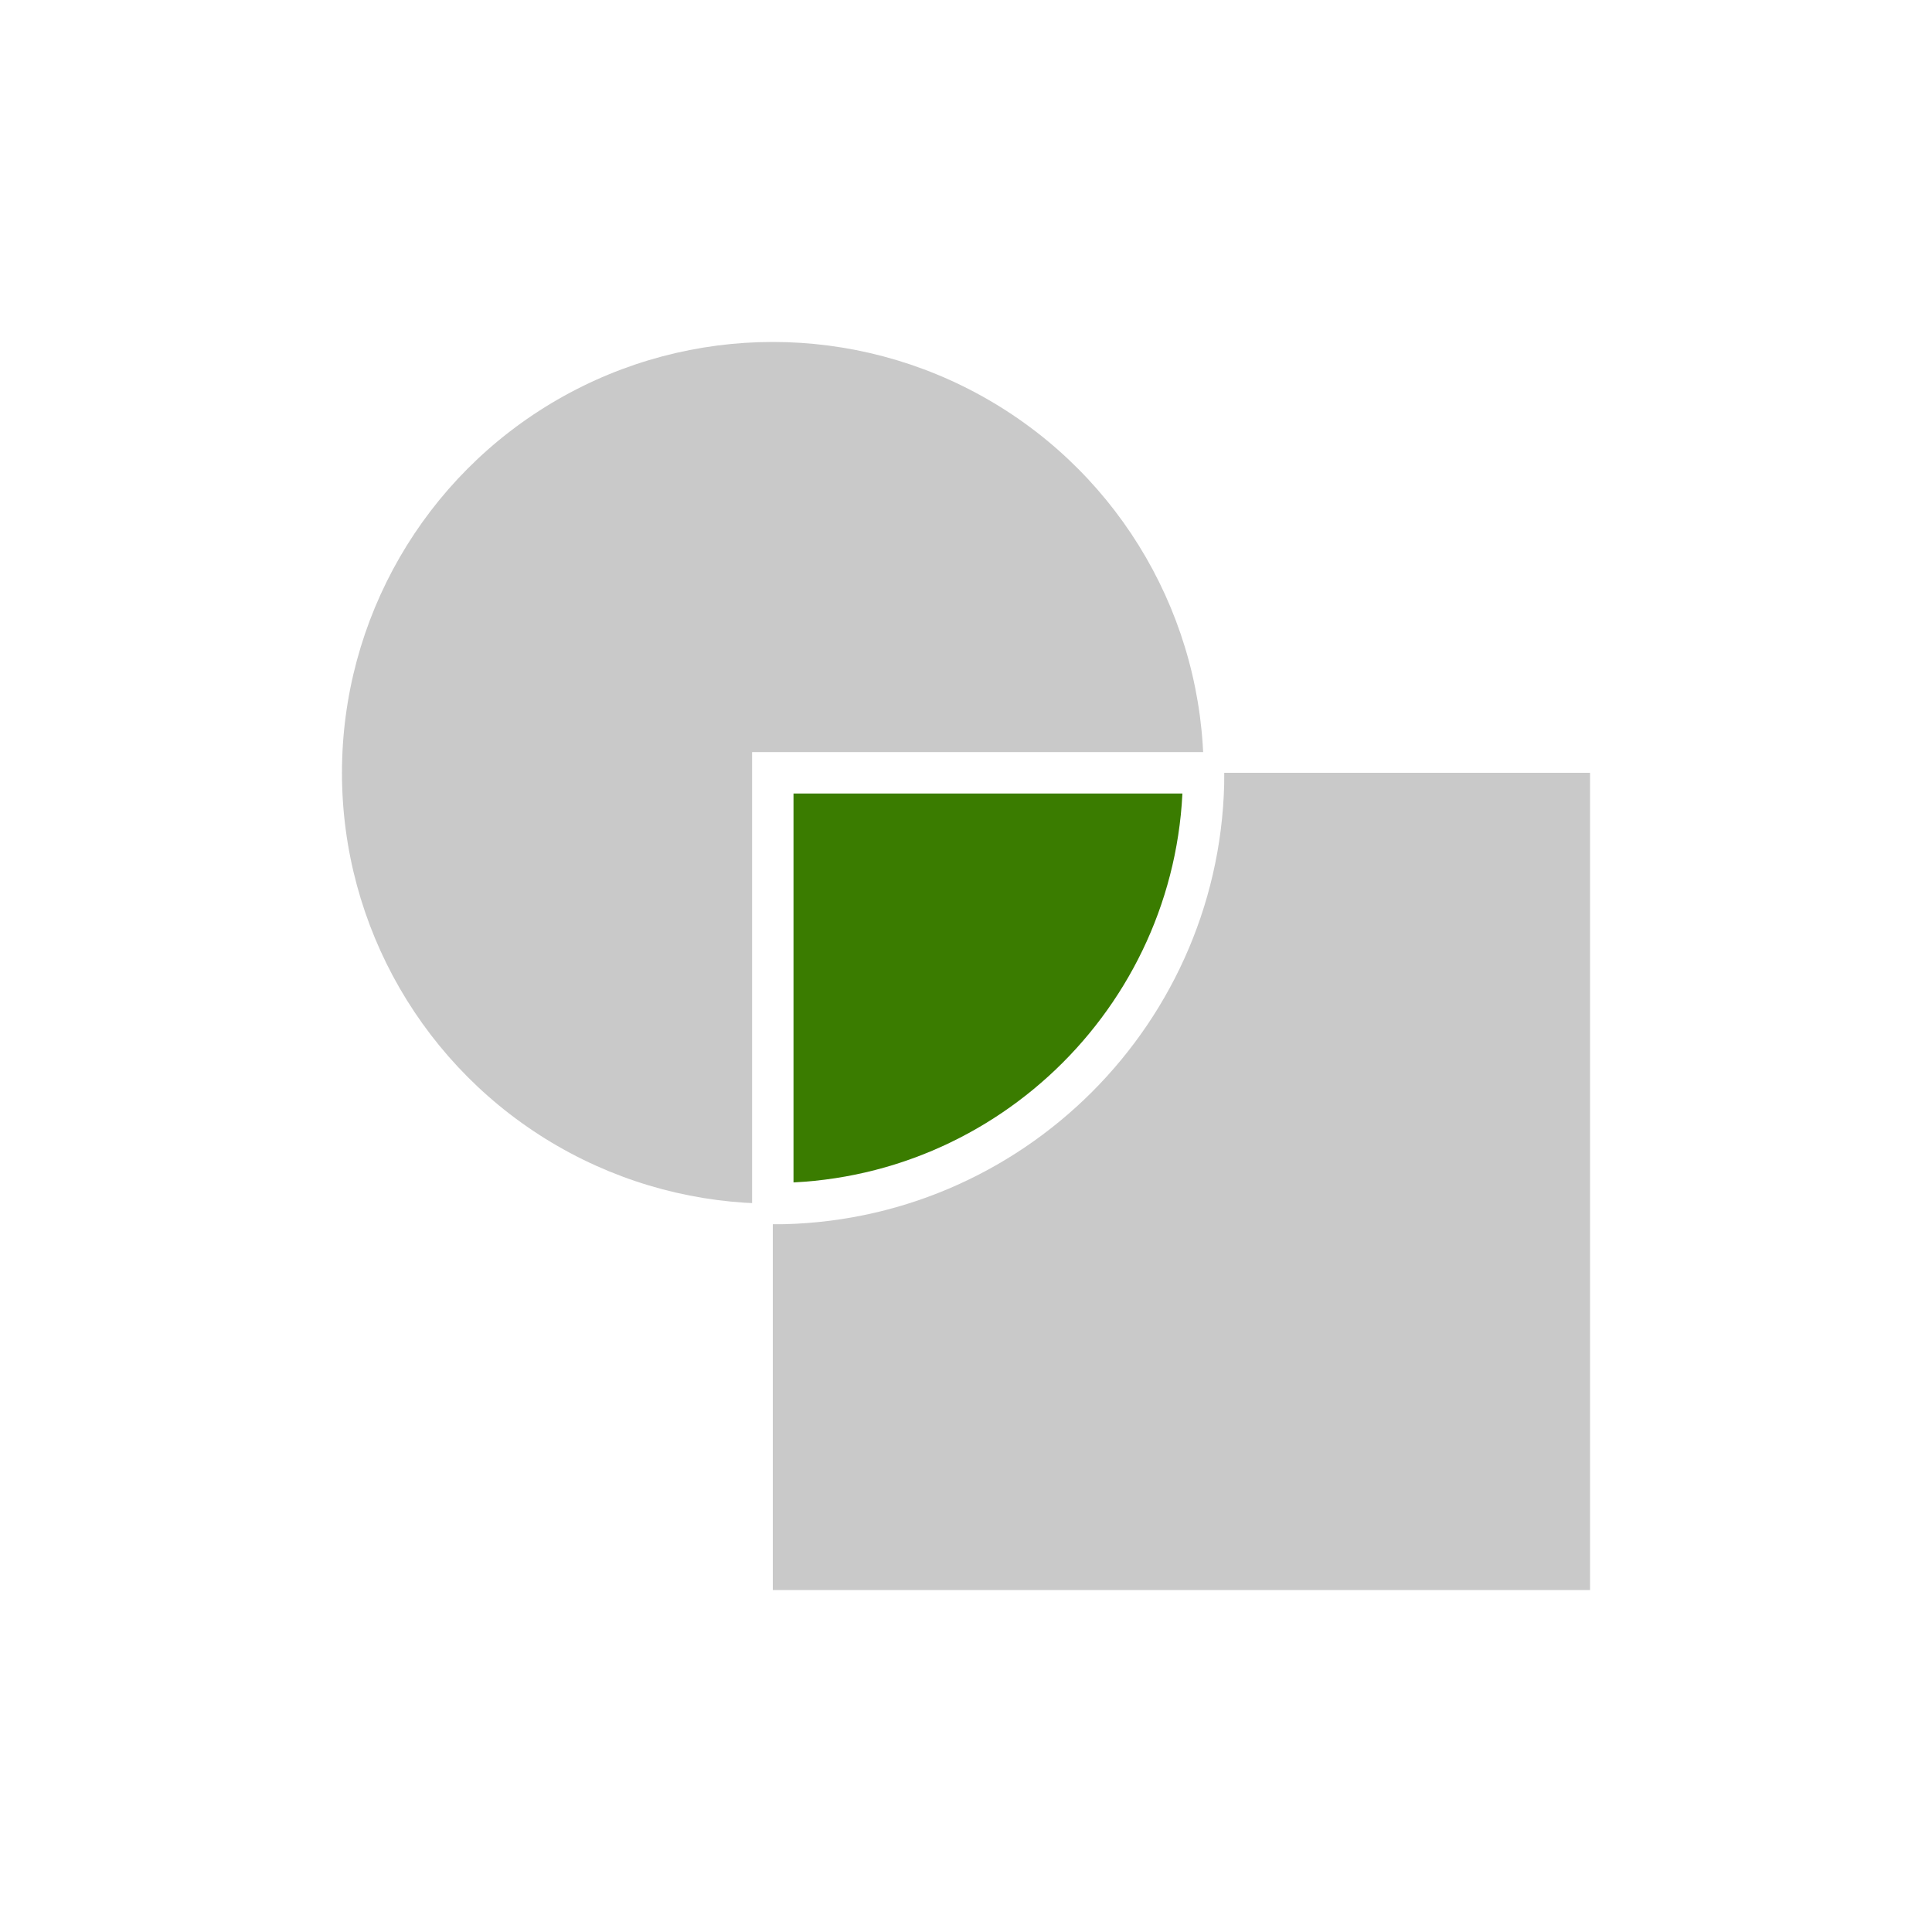 <?xml version="1.0" encoding="utf-8"?>
<!-- Generator: Adobe Illustrator 24.0.1, SVG Export Plug-In . SVG Version: 6.00 Build 0)  -->
<svg version="1.1" xmlns="http://www.w3.org/2000/svg" xmlns:xlink="http://www.w3.org/1999/xlink" x="0px" y="0px"
	 viewBox="0 0 100 100" style="enable-background:new 0 0 100 100;" xml:space="preserve">
<style type="text/css">
	.st0{fill:#FFFFFF;}
	.st1{display:none;fill:url(#SVGID_1_);}
	.st2{fill:#C9C9C9;stroke:#C9C9C9;stroke-miterlimit:10;}
	.st3{fill:#0048BC;stroke:#FFFFFF;stroke-width:2;stroke-miterlimit:10;}
	.st4{fill:#0041A0;}
	.st5{fill:#0048BC;}
	.st6{fill:#C9C9C9;stroke:#C9C9C9;stroke-width:0.66;stroke-miterlimit:10;}
	.st7{fill:#C9C9C9;stroke:#C9C9C9;stroke-width:0.563;stroke-miterlimit:10;}
	.st8{fill:#C9C9C9;}
	.st9{fill:none;stroke:#0048BC;stroke-width:4.426;stroke-linecap:round;stroke-linejoin:round;stroke-miterlimit:10;}
	.st10{fill:none;stroke:#C9C9C9;stroke-width:6;stroke-linecap:round;stroke-linejoin:round;stroke-miterlimit:10;}
	.st11{fill:none;stroke:#FF8700;stroke-width:5;stroke-linecap:round;stroke-linejoin:round;stroke-miterlimit:10;}
	.st12{fill:#FF8700;stroke:#FFFFFF;stroke-width:2;stroke-miterlimit:10;}
	.st13{fill:#E57200;}
	.st14{fill:#FF8700;}
	.st15{fill:#FF8400;}
	.st16{fill:none;stroke:#FF8700;stroke-width:4.426;stroke-linecap:round;stroke-linejoin:round;stroke-miterlimit:10;}
	.st17{fill:#D6D6D6;}
	.st18{fill:#6BDAFC;}
	.st19{fill:#1CC8E5;}
	.st20{fill:#31BC98;}
	.st21{fill:#2BA07F;}
	.st22{fill:#FFDB56;}
	.st23{fill:#FFAE47;}
	.st24{fill:#A38061;}
	.st25{fill:#966D4B;}
	.st26{opacity:0.5;}
	.st27{fill:#51A321;}
	.st28{fill:#B7B7B7;}
	.st29{fill:#8E8E8E;}
	.st30{fill:#A3A3A3;}
	.st31{fill:#7F7F7F;}
	.st32{fill:#4C961D;}
	.st33{fill:#F2F2F2;}
	.st34{fill:#79BC4D;}
	.st35{fill:#D9B864;}
	.st36{fill:#CC9C27;}
	.st37{fill:url(#SVGID_2_);}
	.st38{fill:url(#SVGID_3_);}
	.st39{fill:url(#SVGID_4_);}
	.st40{fill:#2A63D1;}
	.st41{fill:#5376AD;stroke:#FFFFFF;stroke-width:3;stroke-miterlimit:10;}
	.st42{fill:none;stroke:#C9C9C9;stroke-width:1.5;stroke-linecap:round;stroke-linejoin:round;stroke-miterlimit:10;}
	.st43{fill:none;stroke:#C9C9C9;stroke-width:3.368;stroke-miterlimit:10;}
	.st44{fill:#78554E;}
	.st45{fill:#FFE7CF;}
	.st46{opacity:0.1;}
	.st47{fill:#FFA540;}
	.st48{fill:#FFB564;}
	.st49{opacity:0.3;fill:#FFFFFF;}
	.st50{fill:#FFBB61;}
	.st51{fill:url(#SVGID_5_);}
	.st52{fill:url(#SVGID_6_);}
	.st53{fill:url(#SVGID_7_);}
	.st54{clip-path:url(#SVGID_9_);fill:#C9C9C9;}
	.st55{clip-path:url(#SVGID_9_);fill:none;stroke:#FFFFFF;stroke-width:7;stroke-miterlimit:10;}
	.st56{clip-path:url(#SVGID_9_);}
	.st57{fill:#FFC07A;stroke:#FFFFFF;stroke-width:3;stroke-miterlimit:10;}
	.st58{fill:none;stroke:#0048BC;stroke-width:5;stroke-linecap:round;stroke-linejoin:round;stroke-miterlimit:10;}
	.st59{clip-path:url(#SVGID_11_);fill:#C9C9C9;}
	.st60{clip-path:url(#SVGID_11_);fill:none;stroke:#FFFFFF;stroke-width:5;stroke-miterlimit:10;}
	.st61{clip-path:url(#SVGID_11_);}
	.st62{fill:#609CF4;}
	.st63{fill:#3B7EEA;}
	.st64{clip-path:url(#SVGID_13_);fill:#FFA200;}
	.st65{clip-path:url(#SVGID_13_);fill:#FFAC27;}
	.st66{clip-path:url(#SVGID_13_);}
	.st67{fill:none;stroke:#FFC26E;stroke-width:3;stroke-miterlimit:10;}
	.st68{fill:none;stroke:#FFC26E;stroke-width:3;stroke-miterlimit:10;stroke-dasharray:7.966,9.957;}
	.st69{fill:none;stroke:#FFC26E;stroke-width:3;stroke-miterlimit:10;stroke-dasharray:7.947,9.934;}
	.st70{fill:none;stroke:#FFC26E;stroke-width:3;stroke-miterlimit:10;stroke-dasharray:8,10;}
	.st71{fill:none;stroke:#FFC26E;stroke-width:3;stroke-miterlimit:10;stroke-dasharray:7.522,9.402;}
	.st72{fill:none;stroke:#FFC26E;stroke-width:3;stroke-miterlimit:10;stroke-dasharray:8.154,10.192;}
	.st73{opacity:0.6;clip-path:url(#SVGID_13_);fill:#FFD26E;}
	.st74{clip-path:url(#SVGID_13_);fill:#FFD26E;}
	.st75{clip-path:url(#SVGID_25_);}
	.st76{clip-path:url(#SVGID_27_);}
	.st77{opacity:0.7;}
	.st78{fill:#0080C8;stroke:#FFFFFF;stroke-width:0.566;}
	.st79{fill:#C72D95;stroke:#FFFFFF;stroke-width:0.566;}
	.st80{fill:#E96601;stroke:#FFFFFF;stroke-width:0.566;}
	.st81{clip-path:url(#SVGID_33_);}
	.st82{display:none;clip-path:url(#SVGID_13_);fill:url(#SVGID_38_);}
	.st83{display:none;clip-path:url(#SVGID_13_);}
	.st84{display:inline;fill:#0068FF;}
	.st85{fill:#CCCCCC;}
	.st86{fill:#518EF8;}
	.st87{fill:#28B446;}
	.st88{fill:#FFD837;}
	.st89{fill:#F14336;}
	.st90{fill:#7E2D25;}
	.st91{fill:#FFFFFF;stroke:#FFFFFF;stroke-width:0.718;stroke-miterlimit:10;}
	.st92{fill:#FC6300;stroke:#FC6300;stroke-width:3.423;stroke-linejoin:round;stroke-miterlimit:10;}
	.st93{stroke:#000000;stroke-width:3.423;stroke-linejoin:round;stroke-miterlimit:10;}
	.st94{fill:#FFFFFF;stroke:#FFFFFF;stroke-width:2.567;stroke-miterlimit:10;}
	.st95{fill:none;stroke:#C9C9C9;stroke-width:2.1;stroke-linecap:round;stroke-linejoin:round;stroke-miterlimit:10;}
	.st96{fill:none;stroke:#C9C9C9;stroke-width:4.716;stroke-miterlimit:10;}
	.st97{fill:none;}
	.st98{fill:#3A7C00;}
	.st99{fill:none;stroke:#3A7C00;stroke-width:2.8;stroke-linecap:square;stroke-linejoin:round;stroke-miterlimit:10;}
	.st100{fill:none;stroke:#C9C9C9;stroke-width:4.503;stroke-linecap:round;stroke-linejoin:round;stroke-miterlimit:10;}
	.st101{fill:none;stroke:#C9C9C9;stroke-width:5.6;stroke-miterlimit:10;}
	.st102{fill:none;stroke:#C9C9C9;stroke-width:4.558;stroke-miterlimit:10;}
	.st103{clip-path:url(#SVGID_40_);fill:#09B28A;}
	.st104{filter:url(#Adobe_OpacityMaskFilter);}
	.st105{clip-path:url(#SVGID_40_);fill:url(#SVGID_42_);}
	.st106{display:none;clip-path:url(#SVGID_40_);fill:#7AB20F;}
	.st107{fill:#7AB20F;stroke:#7AB20F;stroke-width:3.623;stroke-linejoin:round;stroke-miterlimit:10;}
	.st108{stroke:#000000;stroke-width:3.623;stroke-linejoin:round;stroke-miterlimit:10;}
	.st109{fill:#FFFFFF;stroke:#FFFFFF;stroke-width:3.623;stroke-miterlimit:10;}
	.st110{fill:#FFFFFF;stroke:#FFFFFF;stroke-width:1.812;stroke-miterlimit:10;}
	.st111{fill:#FFFFFF;stroke:#FFFFFF;stroke-width:0.679;stroke-miterlimit:10;}
	.st112{clip-path:url(#SVGID_44_);fill:#FFA200;}
	.st113{clip-path:url(#SVGID_44_);fill:#FFAC27;}
	.st114{clip-path:url(#SVGID_44_);}
	.st115{opacity:0.6;clip-path:url(#SVGID_44_);fill:#FFD26E;}
	.st116{clip-path:url(#SVGID_44_);fill:#FFD26E;}
	.st117{clip-path:url(#SVGID_56_);}
	.st118{clip-path:url(#SVGID_58_);}
	.st119{clip-path:url(#SVGID_64_);}
	.st120{display:none;clip-path:url(#SVGID_44_);fill:url(#SVGID_69_);}
	.st121{display:none;clip-path:url(#SVGID_44_);}
	.st122{fill:#FC6300;stroke:#FC6300;stroke-width:2.46;stroke-linejoin:round;stroke-miterlimit:10;}
	.st123{stroke:#000000;stroke-width:2.46;stroke-linejoin:round;stroke-miterlimit:10;}
	.st124{fill:#FFFFFF;stroke:#FFFFFF;stroke-width:1.845;stroke-miterlimit:10;}
	.st125{clip-path:url(#SVGID_71_);fill:#09B28A;}
	.st126{filter:url(#Adobe_OpacityMaskFilter_1_);}
	.st127{clip-path:url(#SVGID_71_);fill:url(#SVGID_73_);}
	.st128{display:none;clip-path:url(#SVGID_71_);fill:#7AB20F;}
	.st129{fill:#7AB20F;stroke:#7AB20F;stroke-width:3.446;stroke-linejoin:round;stroke-miterlimit:10;}
	.st130{stroke:#000000;stroke-width:3.446;stroke-linejoin:round;stroke-miterlimit:10;}
	.st131{fill:#FFFFFF;stroke:#FFFFFF;stroke-width:1.723;stroke-miterlimit:10;}
	.st132{fill:#FFC07A;stroke:#FFFFFF;stroke-width:2.143;stroke-miterlimit:10;}
	.st133{clip-path:url(#SVGID_75_);fill:#C9C9C9;}
	.st134{clip-path:url(#SVGID_75_);fill:none;stroke:#FFFFFF;stroke-width:5;stroke-miterlimit:10;}
	.st135{clip-path:url(#SVGID_75_);}
	.st136{fill:none;stroke:#C9C9C9;stroke-width:4.286;stroke-linecap:round;stroke-linejoin:round;stroke-miterlimit:10;}
	.st137{fill:none;stroke:#FF8700;stroke-width:3.571;stroke-linecap:round;stroke-linejoin:round;stroke-miterlimit:10;}
	.st138{fill:#C9C9C9;stroke:#C9C9C9;stroke-width:0.714;stroke-miterlimit:10;}
	.st139{fill:#FF8700;stroke:#FFFFFF;stroke-width:1.429;stroke-miterlimit:10;}
	.st140{fill:#C9C9C9;stroke:#C9C9C9;stroke-width:0.471;stroke-miterlimit:10;}
	.st141{fill:#C9C9C9;stroke:#C9C9C9;stroke-width:0.402;stroke-miterlimit:10;}
	.st142{fill:none;stroke:#FF8700;stroke-width:3.162;stroke-linecap:round;stroke-linejoin:round;stroke-miterlimit:10;}
	.st143{fill:url(#SVGID_76_);}
	.st144{fill:url(#SVGID_77_);}
	.st145{fill:url(#SVGID_78_);}
	.st146{fill:none;stroke:#3A7C00;stroke-width:2;stroke-linecap:round;stroke-linejoin:round;stroke-miterlimit:10;}
	.st147{fill:none;stroke:#3A7C00;stroke-width:3.664;stroke-linecap:round;stroke-linejoin:round;stroke-miterlimit:10;}
	.st148{fill:#3A7C00;stroke:#FFFFFF;stroke-width:2.143;stroke-miterlimit:10;}
	.st149{fill:#7FBE43;}
	.st150{fill:#529D44;}
	.st151{fill:#3D3D3C;}
	.st152{fill:#B5D664;}
	.st153{fill:#94C849;}
	.st154{fill:#70706F;}
	.st155{fill:#12AAFF;}
	.st156{fill:#FFD100;}
	.st157{fill:#231F20;}
	.st158{fill:url(#XMLID_58_);}
	.st159{fill:url(#XMLID_59_);}
	.st160{fill:url(#XMLID_60_);}
	.st161{fill:url(#XMLID_61_);}
	.st162{display:none;}
	.st163{display:inline;fill:none;stroke:#FFBC73;stroke-miterlimit:10;stroke-dasharray:5,6;}
	.st164{fill:#64AD00;}
	.st165{filter:url(#Adobe_OpacityMaskFilter_2_);}
	.st166{fill:url(#SVGID_80_);}
	.st167{mask:url(#SVGID_79_);}
	.st168{fill:url(#SVGID_81_);}
	.st169{display:inline;}
	.st170{fill:#353535;}
	.st171{display:inline;fill:#FFFFFF;stroke:#FFFFFF;stroke-width:0.743;stroke-miterlimit:10;}
	.st172{fill:#FFFFFF;stroke:#FFFFFF;stroke-width:0.603;stroke-miterlimit:10;}
	.st173{fill:#7AB20F;}
	.st174{fill:#FFFFFF;stroke:#FFFFFF;stroke-width:2.713;stroke-miterlimit:10;}
	.st175{fill:#FFFFFF;stroke:#FFFFFF;stroke-width:1.357;stroke-miterlimit:10;}
	.st176{clip-path:url(#SVGID_83_);fill:#FF8300;}
	.st177{clip-path:url(#SVGID_83_);fill:url(#SVGID_84_);}
	.st178{clip-path:url(#SVGID_83_);}
	.st179{opacity:7.000000e-02;fill:#FFFFFF;}
	.st180{opacity:0.1;fill:#FFFFFF;}
	.st181{opacity:0.15;fill:#FFFFFF;}
	.st182{fill:#FFFFFF;stroke:#FFFFFF;stroke-width:0.743;stroke-miterlimit:10;}
	.st183{fill:#FC6300;}
	.st184{fill:#FFFFFF;stroke:#FFFFFF;stroke-width:2.035;stroke-miterlimit:10;}
	.st185{fill:#FFB069;}
	.st186{fill:#9BCCCE;}
	.st187{fill:#4BAA7F;}
	.st188{fill:#7A7B91;}
	.st189{fill:#424242;}
	.st190{opacity:0.35;}
	.st191{clip-path:url(#SVGID_86_);fill:#C9C9C9;}
	.st192{clip-path:url(#SVGID_86_);fill:none;stroke:#FFFFFF;stroke-width:1.956;stroke-miterlimit:10;}
	.st193{clip-path:url(#SVGID_88_);fill:#C9C9C9;}
	.st194{clip-path:url(#SVGID_88_);fill:none;stroke:#FFFFFF;stroke-width:1.956;stroke-miterlimit:10;}
	.st195{opacity:0.45;}
	.st196{clip-path:url(#SVGID_90_);fill:#C9C9C9;}
	.st197{clip-path:url(#SVGID_90_);fill:none;stroke:#FFFFFF;stroke-width:2.502;stroke-miterlimit:10;}
	.st198{clip-path:url(#SVGID_90_);}
	.st199{fill:#666666;stroke:#FFFFFF;stroke-width:0.177;}
	.st200{fill:#999999;stroke:#FFFFFF;stroke-width:0.177;}
	.st201{fill:#D8D8D8;stroke:#FFFFFF;stroke-width:0.177;}
	.st202{clip-path:url(#SVGID_92_);fill:#C9C9C9;}
	.st203{clip-path:url(#SVGID_92_);fill:#B7B7B7;}
	.st204{clip-path:url(#SVGID_92_);fill:#F4F4F4;}
	.st205{clip-path:url(#SVGID_94_);fill:#C9C9C9;}
	.st206{clip-path:url(#SVGID_94_);fill:none;stroke:#FFFFFF;stroke-width:1.956;stroke-miterlimit:10;}
	.st207{clip-path:url(#SVGID_96_);fill:#C9C9C9;}
	.st208{clip-path:url(#SVGID_96_);fill:none;stroke:#FFFFFF;stroke-width:2.502;stroke-miterlimit:10;}
	.st209{clip-path:url(#SVGID_96_);fill:none;stroke:#FFFFFF;stroke-width:1.564;stroke-miterlimit:10;}
	.st210{clip-path:url(#SVGID_96_);}
	.st211{fill:#A0A0A0;}
	.st212{opacity:0.28;fill:#FFFFFF;}
	.st213{fill:#FFFFFF;stroke:#FFFFFF;stroke-width:0.784;stroke-miterlimit:10;}
	.st214{fill:#0093F7;}
	.st215{fill:#003F84;}
	.st216{fill:#FFFFFF;stroke:#FFFFFF;stroke-width:0.758;stroke-miterlimit:10;}
	.st217{fill:#FFBC00;}
	.st218{fill:#FFFFFF;stroke:#FFFFFF;stroke-width:2.035;stroke-miterlimit:10;}
	.st219{fill:#97D28C;}
	.st220{fill:#707070;}
	.st221{fill:url(#SVGID_97_);}
	.st222{fill:url(#SVGID_98_);}
	.st223{enable-background:new    ;}
	.st224{fill:#395561;}
	.st225{fill:#36515D;}
	.st226{fill:#3C5A67;}
	.st227{clip-path:url(#SVGID_99_);enable-background:new    ;}
	.st228{fill:#385461;}
	.st229{clip-path:url(#SVGID_100_);enable-background:new    ;}
	.st230{fill:#3A5764;}
	.st231{fill:#3C5B68;}
	.st232{clip-path:url(#SVGID_101_);enable-background:new    ;}
	.st233{fill:#385561;}
	.st234{fill:#6292A8;}
	.st235{fill:#396EE0;}
	.st236{opacity:0.3;clip-path:url(#SVGID_105_);}
	.st237{fill:none;stroke:#FFFFFF;stroke-miterlimit:10;}
	.st238{clip-path:url(#SVGID_105_);fill:url(#SVGID_106_);}
	.st239{opacity:0.5;fill:url(#SVGID_107_);}
	.st240{fill:#D4A32B;}
	.st241{fill:#F2BB30;}
	.st242{fill:#FBC232;}
	.st243{fill:#D17252;}
	.st244{opacity:0.2;}
	.st245{fill:#E06D2D;}
	.st246{fill:#CC6329;}
	.st247{fill:#FBAC80;}
	.st248{fill:#FB7A32;}
	.st249{fill:#188559;}
	.st250{fill:#DB653D;}
	.st251{opacity:0.3;clip-path:url(#SVGID_109_);}
	.st252{clip-path:url(#SVGID_109_);fill:url(#SVGID_110_);}
	.st253{fill:#64B9E8;}
	.st254{fill:#009FE8;}
	.st255{display:none;fill:#64B9E8;}
	.st256{fill:url(#SVGID_111_);}
	.st257{fill:url(#SVGID_112_);}
	.st258{opacity:0.6;}
	.st259{filter:url(#Adobe_OpacityMaskFilter_3_);}
	.st260{mask:url(#SVGID_113_);}
	.st261{fill:#A9CCFF;}
	.st262{fill:none;stroke:#E5E5E5;stroke-miterlimit:10;}
	.st263{fill:#DBDBDB;}
	.st264{fill:url(#SVGID_114_);}
	.st265{clip-path:url(#SVGID_116_);fill:#2D261E;}
	.st266{fill:#888888;}
	.st267{fill:url(#SVGID_117_);}
	.st268{fill:url(#SVGID_118_);}
	.st269{filter:url(#Adobe_OpacityMaskFilter_4_);}
	.st270{mask:url(#SVGID_119_);}
	.st271{fill:url(#SVGID_120_);}
	.st272{fill:url(#SVGID_121_);}
	.st273{fill:url(#SVGID_122_);}
	.st274{filter:url(#Adobe_OpacityMaskFilter_5_);}
	.st275{mask:url(#SVGID_124_);}
	.st276{fill:url(#SVGID_126_);}
	.st277{fill:url(#SVGID_128_);}
	.st278{fill:url(#SVGID_129_);}
	.st279{filter:url(#Adobe_OpacityMaskFilter_6_);}
	.st280{mask:url(#SVGID_130_);}
	.st281{fill:url(#SVGID_131_);}
	.st282{clip-path:url(#SVGID_133_);fill:#2D261E;}
	.st283{clip-path:url(#SVGID_135_);fill:#2D261E;}
	.st284{clip-path:url(#SVGID_137_);fill:#2D261E;}
	.st285{fill:#9E9E9F;}
	.st286{fill:#6A6A6A;}
	.st287{fill:url(#SVGID_138_);}
	.st288{opacity:0.58;fill:url(#SVGID_139_);}
	.st289{fill:url(#SVGID_140_);}
	.st290{fill:url(#SVGID_141_);}
	.st291{fill:url(#SVGID_142_);}
	.st292{display:none;fill:url(#SVGID_143_);}
	.st293{display:none;fill:url(#SVGID_144_);}
	.st294{display:none;fill:url(#SVGID_145_);}
	.st295{fill:#3F4041;}
	.st296{fill:#DC2526;}
	.st297{fill:#1B96CD;}
	.st298{fill:#F2B221;}
	.st299{fill:#9DDDEE;}
	.st300{fill:#5BC6E3;}
	.st301{fill:#A7EDF8;}
	.st302{fill:url(#SVGID_146_);}
	.st303{fill:url(#SVGID_147_);}
	.st304{filter:url(#Adobe_OpacityMaskFilter_7_);}
	.st305{mask:url(#SVGID_148_);}
	.st306{fill:url(#SVGID_149_);}
	.st307{clip-path:url(#SVGID_151_);fill:#2D261E;}
	.st308{fill:url(#SVGID_152_);}
	.st309{fill:url(#SVGID_153_);}
	.st310{filter:url(#Adobe_OpacityMaskFilter_8_);}
	.st311{mask:url(#SVGID_154_);}
	.st312{fill:url(#SVGID_155_);}
	.st313{fill:url(#SVGID_156_);}
	.st314{fill:url(#SVGID_157_);}
	.st315{filter:url(#Adobe_OpacityMaskFilter_9_);}
	.st316{mask:url(#SVGID_158_);}
	.st317{fill:url(#SVGID_159_);}
	.st318{fill:url(#SVGID_160_);}
	.st319{fill:url(#SVGID_161_);}
	.st320{filter:url(#Adobe_OpacityMaskFilter_10_);}
	.st321{mask:url(#SVGID_162_);}
	.st322{fill:url(#SVGID_163_);}
	.st323{clip-path:url(#SVGID_165_);fill:#2D261E;}
	.st324{clip-path:url(#SVGID_167_);fill:#2D261E;}
	.st325{clip-path:url(#SVGID_169_);fill:#2D261E;}
	.st326{fill:#3D3D3D;}
	.st327{fill:url(#SVGID_170_);}
	.st328{opacity:0.58;fill:url(#SVGID_171_);}
	.st329{fill:url(#SVGID_172_);}
	.st330{fill:url(#SVGID_173_);}
	.st331{fill:url(#SVGID_174_);}
	.st332{display:inline;filter:url(#Adobe_OpacityMaskFilter_11_);}
	.st333{display:inline;mask:url(#SVGID_175_);}
	.st334{fill:url(#SVGID_176_);}
	.st335{display:inline;filter:url(#Adobe_OpacityMaskFilter_12_);}
	.st336{display:inline;mask:url(#SVGID_177_);}
	.st337{fill:url(#SVGID_178_);}
	.st338{fill:url(#SVGID_179_);}
	.st339{fill:url(#SVGID_180_);}
	.st340{fill:url(#SVGID_181_);}
	.st341{fill:url(#SVGID_182_);}
	.st342{fill:url(#SVGID_183_);}
	.st343{fill:url(#SVGID_184_);}
	.st344{fill:#8CC2F4;}
	.st345{fill:#9CF3FD;}
	.st346{fill:#A0F2FD;}
	.st347{fill:#9CC8F7;}
	.st348{fill:#87F2FC;}
	.st349{fill:#8AE0FF;}
	.st350{fill:#92DFFF;}
	.st351{opacity:0.81;}
	.st352{fill:#87F3FB;}
	.st353{opacity:0.49;}
	.st354{fill:#A2F4FA;}
	.st355{opacity:0.27;}
	.st356{fill:url(#SVGID_185_);}
	.st357{fill:url(#SVGID_186_);}
	.st358{filter:url(#Adobe_OpacityMaskFilter_13_);}
	.st359{mask:url(#SVGID_187_);}
	.st360{fill:url(#SVGID_188_);}
	.st361{clip-path:url(#SVGID_190_);fill:#2D261E;}
	.st362{fill:url(#SVGID_191_);}
	.st363{fill:url(#SVGID_192_);}
	.st364{filter:url(#Adobe_OpacityMaskFilter_14_);}
	.st365{mask:url(#SVGID_193_);}
	.st366{fill:url(#SVGID_194_);}
	.st367{fill:url(#SVGID_195_);}
	.st368{fill:url(#SVGID_196_);}
	.st369{filter:url(#Adobe_OpacityMaskFilter_15_);}
	.st370{mask:url(#SVGID_197_);}
	.st371{fill:url(#SVGID_198_);}
	.st372{fill:url(#SVGID_199_);}
	.st373{fill:url(#SVGID_200_);}
	.st374{filter:url(#Adobe_OpacityMaskFilter_16_);}
	.st375{mask:url(#SVGID_201_);}
	.st376{fill:url(#SVGID_202_);}
	.st377{clip-path:url(#SVGID_204_);fill:#2D261E;}
	.st378{clip-path:url(#SVGID_206_);fill:#2D261E;}
	.st379{clip-path:url(#SVGID_208_);fill:#2D261E;}
	.st380{fill:url(#SVGID_209_);}
	.st381{opacity:0.58;fill:url(#SVGID_210_);}
	.st382{fill:url(#SVGID_211_);}
	.st383{fill:url(#SVGID_212_);}
	.st384{fill:url(#SVGID_213_);}
	.st385{display:inline;filter:url(#Adobe_OpacityMaskFilter_17_);}
	.st386{display:inline;mask:url(#SVGID_214_);}
	.st387{fill:url(#SVGID_215_);}
	.st388{display:inline;filter:url(#Adobe_OpacityMaskFilter_18_);}
	.st389{display:inline;mask:url(#SVGID_216_);}
	.st390{fill:url(#SVGID_217_);}
	.st391{fill:url(#SVGID_218_);}
	.st392{fill:url(#SVGID_219_);}
	.st393{fill:url(#SVGID_220_);}
	.st394{fill:url(#SVGID_221_);}
	.st395{fill:url(#SVGID_222_);}
	.st396{fill:url(#SVGID_223_);}
	.st397{fill:#047230;}
	.st398{fill:none;stroke:#047230;stroke-width:6;stroke-linecap:round;stroke-linejoin:round;stroke-miterlimit:10;}
	.st399{opacity:0.5;fill:url(#SVGID_224_);}
	.st400{opacity:0.5;fill:url(#SVGID_225_);}
	.st401{fill:#348023;}
	.st402{fill:none;stroke:#348023;stroke-width:3.517;stroke-linecap:round;stroke-linejoin:round;stroke-miterlimit:10;}
	.st403{fill:#D48E2B;}
	.st404{fill:#F2A230;}
	.st405{fill:#FBA932;}
	.st406{opacity:0.5;fill:#FFFFFF;}
	.st407{fill:#FF9A36;}
	.st408{fill:#73CFEF;}
	.st409{fill-rule:evenodd;clip-rule:evenodd;fill:#A3A3A3;}
	.st410{fill-rule:evenodd;clip-rule:evenodd;fill:#D6D6D6;}
	.st411{fill:none;stroke:#C9C9C9;stroke-width:2;stroke-linecap:round;stroke-linejoin:round;stroke-miterlimit:10;}
	.st412{fill:none;stroke:#D6D6D6;stroke-width:2;stroke-linecap:round;stroke-linejoin:round;stroke-miterlimit:10;}
	.st413{display:none;opacity:0.16;}
	.st414{display:inline;fill:#FFBC00;}
	.st415{display:inline;fill:url(#SVGID_226_);}
	.st416{opacity:0.4;clip-path:url(#SVGID_228_);}
	.st417{fill:#8DE4EF;}
	.st418{clip-path:url(#SVGID_230_);}
	.st419{opacity:0.23;fill:#FFFFFF;}
	.st420{fill:url(#SVGID_231_);}
	.st421{opacity:0.77;}
	.st422{fill:url(#SVGID_232_);}
	.st423{fill:url(#SVGID_233_);}
	.st424{fill:url(#SVGID_234_);}
	.st425{opacity:0.33;fill:#DCE6E6;}
	.st426{fill:url(#SVGID_235_);}
	.st427{fill:url(#SVGID_236_);}
	.st428{fill:url(#SVGID_237_);}
	.st429{fill:url(#SVGID_238_);}
	.st430{opacity:0.16;fill:#DCE6E6;}
	.st431{opacity:0.53;}
	.st432{fill:url(#SVGID_251_);}
	.st433{fill:url(#SVGID_252_);}
	.st434{fill:url(#SVGID_253_);}
	.st435{fill:url(#SVGID_254_);}
	.st436{opacity:0.38;fill:url(#SVGID_255_);}
	.st437{fill:url(#SVGID_256_);}
	.st438{fill:url(#SVGID_257_);}
	.st439{fill:url(#SVGID_258_);}
	.st440{fill:url(#SVGID_259_);}
	.st441{fill:url(#SVGID_260_);}
	.st442{fill:url(#SVGID_261_);}
	.st443{fill:url(#SVGID_262_);}
	.st444{fill:url(#SVGID_263_);}
	.st445{fill:#799FD3;}
	.st446{fill:#8ED5E7;}
	.st447{fill:#91D3E5;}
	.st448{fill:#87A6D6;}
	.st449{fill:#79CFE2;}
	.st450{fill:#80C6ED;}
	.st451{fill:#87C5EC;}
	.st452{fill:#78CEDF;}
	.st453{fill:#93D6E3;}
	.st454{display:inline;opacity:0.5;}
	.st455{fill:none;stroke:#AEADAD;stroke-width:0.481;}
	.st456{fill:#E1E9ED;stroke:#AEADAD;stroke-width:0.481;}
	.st457{fill:#F47E1F;stroke:#AEADAD;stroke-width:0.481;}
	.st458{fill:#243D67;}
	.st459{fill:#546686;}
	.st460{fill:#FC6300;stroke:#FC6300;stroke-width:3;stroke-linejoin:round;stroke-miterlimit:10;}
	.st461{fill:#1A1A1A;}
	.st462{display:inline;fill:url(#SVGID_264_);}
	.st463{display:inline;filter:url(#Adobe_OpacityMaskFilter_19_);}
	.st464{fill:url(#SVGID_266_);}
	.st465{display:inline;mask:url(#SVGID_265_);}
	.st466{clip-path:url(#SVGID_268_);}
	.st467{fill:url(#SVGID_269_);}
	.st468{fill:url(#SVGID_270_);}
	.st469{opacity:0.34;}
	.st470{opacity:0.53;fill:url(#SVGID_271_);}
	.st471{opacity:0.73;}
	.st472{opacity:0.22;}
	.st473{opacity:0.53;fill:url(#SVGID_272_);}
	.st474{opacity:0.53;fill:url(#SVGID_273_);}
	.st475{opacity:0.53;fill:url(#SVGID_274_);}
	.st476{opacity:0.69;}
	.st477{opacity:0.53;fill:url(#SVGID_275_);}
	.st478{opacity:0.52;}
	.st479{opacity:0.29;}
	.st480{opacity:0.39;}
	.st481{opacity:0.53;fill:url(#SVGID_276_);}
	.st482{opacity:0.53;fill:url(#SVGID_277_);}
	.st483{opacity:0.53;fill:url(#SVGID_278_);}
	.st484{opacity:0.31;}
	.st485{opacity:0.16;}
	.st486{opacity:0.82;}
	.st487{opacity:0.25;fill:url(#SVGID_279_);}
	.st488{fill:url(#SVGID_280_);}
	.st489{fill:url(#SVGID_281_);}
	.st490{opacity:0.2;fill:url(#SVGID_282_);}
	.st491{opacity:0.15;fill:url(#SVGID_283_);}
	.st492{opacity:0.5;fill:url(#SVGID_284_);}
	.st493{fill:url(#SVGID_285_);}
	.st494{opacity:3.000000e-02;fill:none;stroke:#FFFFFF;stroke-width:2.221;}
	.st495{opacity:0.5;fill:url(#SVGID_286_);}
	.st496{fill:url(#SVGID_287_);}
	.st497{fill:url(#SVGID_288_);}
	.st498{fill:url(#SVGID_289_);}
	.st499{fill:url(#SVGID_290_);}
	.st500{fill:url(#SVGID_291_);}
	.st501{fill:url(#SVGID_292_);}
	.st502{opacity:0.5;fill:none;stroke:#FAF9FC;stroke-width:1.119;}
	.st503{opacity:0.7;fill:url(#SVGID_293_);}
	.st504{opacity:0.7;fill:url(#SVGID_294_);}
	.st505{opacity:0.7;fill:url(#SVGID_295_);}
	.st506{opacity:0.7;fill:url(#SVGID_296_);}
	.st507{opacity:0.7;fill:url(#SVGID_297_);}
	.st508{opacity:0.7;fill:url(#SVGID_298_);}
	.st509{opacity:0.7;fill:url(#SVGID_299_);}
	.st510{fill:url(#SVGID_300_);}
	.st511{fill:url(#SVGID_301_);}
	.st512{fill:url(#SVGID_302_);}
	.st513{fill:url(#SVGID_303_);}
	.st514{fill:url(#SVGID_304_);}
	.st515{fill:url(#SVGID_305_);}
	.st516{fill:url(#SVGID_306_);}
	.st517{fill:url(#SVGID_307_);}
	.st518{fill:#414143;}
	.st519{display:inline;fill:none;stroke:#FC6300;stroke-width:7;stroke-linecap:round;stroke-linejoin:round;stroke-miterlimit:10;}
	.st520{display:inline;fill:#414143;}
	.st521{fill:none;stroke:#414143;stroke-width:5;stroke-linejoin:round;stroke-miterlimit:10;}
	.st522{fill:none;stroke:#37CAD1;stroke-width:7;stroke-linecap:round;stroke-linejoin:round;stroke-miterlimit:10;}
	.st523{display:inline;fill:#2B2B2B;}
	.st524{display:inline;fill:#FC6300;}
	.st525{display:inline;fill:#ED4F00;}
	.st526{fill:#414141;}
	.st527{fill:none;stroke:#414143;stroke-width:2;stroke-linecap:round;stroke-linejoin:round;stroke-miterlimit:10;}
	.st528{fill:none;stroke:#FC6300;stroke-width:7;stroke-linecap:round;stroke-linejoin:round;stroke-miterlimit:10;}
	
		.st529{display:inline;fill:none;stroke:#37CAD1;stroke-width:4.426;stroke-linecap:round;stroke-linejoin:round;stroke-miterlimit:10;}
	.st530{display:inline;fill:#51A321;}
	.st531{fill:#37CAD1;}
	.st532{display:inline;fill:#27C1C1;}
	.st533{display:inline;fill:#FFFFFF;}
	.st534{fill:none;stroke:#51A321;stroke-width:2;stroke-linecap:round;stroke-linejoin:round;stroke-miterlimit:10;}
	.st535{fill:#1E53C1;}
	.st536{fill:#27C1C1;}
	.st537{fill:none;stroke:#37CAD1;stroke-width:4.426;stroke-linecap:round;stroke-linejoin:round;stroke-miterlimit:10;}
	.st538{fill:#FC6300;stroke:#FC6300;stroke-width:4;stroke-linejoin:round;stroke-miterlimit:10;}
	.st539{stroke:#000000;stroke-width:4;stroke-linejoin:round;stroke-miterlimit:10;}
	.st540{fill:#FFFFFF;stroke:#FFFFFF;stroke-width:3;stroke-miterlimit:10;}
	.st541{fill:none;stroke:#37CAD1;stroke-miterlimit:10;}
	.st542{fill:none;stroke:#37CAD1;stroke-miterlimit:10;stroke-dasharray:8,8;}
	.st543{display:inline;fill:none;stroke:#F2F2F2;stroke-miterlimit:10;}
	.st544{fill:#44C868;}
	.st545{fill:#4CE166;}
	.st546{fill:#A8EEFC;}
	.st547{fill:#FFBB24;}
	.st548{fill:#1EA4E9;}
	.st549{fill:none;stroke:#FFFFFF;stroke-width:2;stroke-linecap:round;stroke-linejoin:round;stroke-miterlimit:10;}
	.st550{display:inline;fill:#FFC064;}
	.st551{fill:#FFFFFF;stroke:#FF4A4A;stroke-width:5;stroke-linecap:round;stroke-linejoin:round;stroke-miterlimit:10;}
	.st552{fill:none;stroke:#FF4A4A;stroke-width:5;stroke-linecap:round;stroke-linejoin:round;stroke-miterlimit:10;}
	.st553{fill:#51A321;stroke:#FFFFFF;stroke-width:2;stroke-linecap:round;stroke-linejoin:round;stroke-miterlimit:10;}
	.st554{fill:#F4DD58;stroke:#FFFFFF;stroke-width:2;stroke-linecap:round;stroke-linejoin:round;stroke-miterlimit:10;}
	.st555{fill:#5AA6F2;stroke:#FFFFFF;stroke-width:2;stroke-linecap:round;stroke-linejoin:round;stroke-miterlimit:10;}
	.st556{fill:#FFFFFF;stroke:#FFFFFF;stroke-width:2;stroke-linecap:round;stroke-linejoin:round;stroke-miterlimit:10;}
	.st557{fill:#FFA300;}
	.st558{fill:#D3D3D3;}
	.st559{fill:#FF4A4A;}
	.st560{fill:url(#SVGID_308_);}
	.st561{fill:url(#SVGID_309_);}
	.st562{fill:url(#SVGID_310_);}
	.st563{fill:#010002;}
	.st564{display:inline;fill:#C9C9C9;stroke:#C9C9C9;stroke-miterlimit:10;}
	.st565{fill:#A2EE00;}
	.st566{fill:#76D400;}
	.st567{fill:#00BD00;}
	.st568{display:inline;fill:#2A63D1;}
	.st569{display:inline;fill:#E6E6E6;}
	.st570{display:inline;fill:#4BA0EA;}
	.st571{display:inline;fill:url(#SVGID_311_);}
	.st572{display:inline;fill:url(#SVGID_312_);}
	.st573{fill:#303C42;}
	.st574{display:inline;fill:none;stroke:#000000;stroke-miterlimit:10;}
	.st575{fill:none;stroke:#FFFFFF;stroke-width:8;stroke-linecap:round;stroke-linejoin:round;stroke-miterlimit:10;}
	.st576{fill:none;stroke:#FFFFFF;stroke-width:4;stroke-linecap:round;stroke-linejoin:round;stroke-miterlimit:10;}
	.st577{fill:url(#SVGID_313_);}
	.st578{fill:url(#SVGID_314_);}
	.st579{fill:url(#SVGID_315_);}
	.st580{display:inline;fill:#6DC54A;}
	.st581{display:inline;fill:#97D57E;}
	.st582{fill:#498D2D;}
	.st583{fill:none;stroke:#2A63D1;stroke-width:2.5;stroke-linecap:round;stroke-linejoin:round;stroke-miterlimit:10;}
	.st584{fill:#0068FF;}
	.st585{display:inline;fill:none;stroke:#D6D6D6;stroke-width:5;stroke-miterlimit:10;}
	.st586{display:inline;fill:none;stroke:#D6D6D6;stroke-width:2;stroke-linecap:round;stroke-linejoin:round;stroke-miterlimit:10;}
	.st587{clip-path:url(#SVGID_331_);}
	.st588{clip-path:url(#SVGID_333_);}
	.st589{fill:#0080C8;stroke:#FFFFFF;stroke-width:1.649;}
	.st590{fill:#C72D95;stroke:#FFFFFF;stroke-width:1.649;}
	.st591{fill:#E96601;stroke:#FFFFFF;stroke-width:1.649;}
	.st592{clip-path:url(#SVGID_337_);}
	.st593{fill:#7AB20F;stroke:#7AB20F;stroke-width:4;stroke-linejoin:round;stroke-miterlimit:10;}
	.st594{fill:#FFFFFF;stroke:#FFFFFF;stroke-width:2;stroke-miterlimit:10;}
	.st595{display:inline;fill:none;}
	.st596{fill:#52D6C6;}
	.st597{fill:#FDC00F;}
	.st598{opacity:0.1;enable-background:new    ;}
	.st599{display:inline;fill:#3A7C00;}
	.st600{display:inline;fill:#692300;}
	.st601{display:inline;fill:#280500;}
	.st602{display:inline;fill:#A84905;}
	.st603{fill:#A84905;}
	.st604{display:inline;fill:#E66E0A;}
	.st605{fill:none;stroke:#2A63D1;stroke-width:10;stroke-linecap:square;stroke-linejoin:round;stroke-miterlimit:10;}
	
		.st606{display:inline;fill:none;stroke:#2A63D1;stroke-width:10;stroke-linecap:square;stroke-linejoin:round;stroke-miterlimit:10;}
	.st607{fill:#FFEAA7;}
	.st608{fill:#B4DD7F;}
	.st609{fill:#656D78;}
	.st610{fill:#969FAA;}
	.st611{fill:#FF826E;}
	.st612{fill:#F0D0B4;}
	.st613{fill:#69D6F4;}
	.st614{fill:#382B73;}
	.st615{fill:#473080;}
	.st616{fill:#EF5A9D;}
	.st617{fill:#E43D91;}
	.st618{fill:#1CAEE4;}
	.st619{fill:#009ADD;}
	.st620{fill:#FEDE3A;}
	.st621{fill:#E7AD27;}
	.st622{fill:#51A321;stroke:#000000;stroke-width:8;stroke-miterlimit:10;}
	.st623{fill:#FFF000;}
	.st624{fill:none;stroke:#FFF000;stroke-width:12;stroke-linecap:round;stroke-linejoin:round;stroke-miterlimit:10;}
	.st625{fill:none;stroke:#3A7C00;stroke-width:2;stroke-linecap:square;stroke-linejoin:round;stroke-miterlimit:10;}
	.st626{fill:none;stroke:#C9C9C9;stroke-width:3.216;stroke-linecap:round;stroke-linejoin:round;stroke-miterlimit:10;}
	.st627{fill:none;stroke:#C9C9C9;stroke-width:4;stroke-miterlimit:10;}
	.st628{fill:none;stroke:#C9C9C9;stroke-width:3.255;stroke-miterlimit:10;}
	.st629{fill:none;stroke:#C9C9C9;stroke-width:5;stroke-linecap:round;stroke-linejoin:round;stroke-miterlimit:10;}
	.st630{fill:none;stroke:#C9C9C9;stroke-width:5.954;stroke-linecap:round;stroke-linejoin:round;stroke-miterlimit:10;}
	.st631{fill:#1A1A1A;stroke:#1A1A1A;stroke-width:0.75;stroke-miterlimit:10;}
	.st632{fill:#FFFFFF;stroke:#FFFFFF;stroke-width:4;stroke-miterlimit:10;}
	.st633{fill:#EFDBB0;}
	.st634{fill:#FFE7C6;}
	.st635{fill:#FFEACB;}
	.st636{fill:#F2D798;}
	.st637{fill:#FEDEB1;}
	.st638{fill:#FFE3B3;}
	.st639{fill:#FFEACF;}
	.st640{fill:#FBDBB0;}
	.st641{filter:url(#Adobe_OpacityMaskFilter_20_);}
	.st642{mask:url(#SVGID_340_);}
	.st643{fill:url(#SVGID_341_);}
	.st644{fill:#7EC4EC;}
	.st645{opacity:0.6;clip-path:url(#SVGID_343_);fill:#FFFFFF;}
	.st646{opacity:0.6;clip-path:url(#SVGID_347_);fill:#FFFFFF;}
	.st647{opacity:0.6;clip-path:url(#SVGID_351_);fill:#FFFFFF;}
	.st648{clip-path:url(#SVGID_353_);}
	.st649{clip-path:url(#SVGID_355_);}
	.st650{fill:#0080C8;stroke:#FFFFFF;stroke-width:0.471;}
	.st651{fill:#C72D95;stroke:#FFFFFF;stroke-width:0.471;}
	.st652{fill:#E96601;stroke:#FFFFFF;stroke-width:0.471;}
	.st653{fill:#0080C8;stroke:#FFFFFF;stroke-width:0.583;}
	.st654{fill:#C72D95;stroke:#FFFFFF;stroke-width:0.352;}
	.st655{fill:#E96601;stroke:#FFFFFF;stroke-width:0.707;}
	.st656{clip-path:url(#SVGID_359_);}
	.st657{display:inline;fill:url(#SVGID_362_);}
	.st658{fill:#FFFFFF;stroke:#FFFFFF;stroke-width:0.509;stroke-miterlimit:10;}
	.st659{opacity:5.000000e-02;fill:#FFFFFF;}
	.st660{fill:#DAFFC2;}
	.st661{fill:#161616;}
	.st662{clip-path:url(#SVGID_364_);fill:#C9C9C9;}
	.st663{clip-path:url(#SVGID_364_);fill:none;stroke:#FFFFFF;stroke-width:8;stroke-miterlimit:10;}
	.st664{clip-path:url(#SVGID_366_);fill:#C9C9C9;}
	.st665{clip-path:url(#SVGID_366_);fill:none;stroke:#FFFFFF;stroke-width:8;stroke-miterlimit:10;}
	.st666{clip-path:url(#SVGID_368_);fill:#C9C9C9;}
	.st667{clip-path:url(#SVGID_368_);fill:none;stroke:#FFFFFF;stroke-width:8;stroke-miterlimit:10;}
	.st668{clip-path:url(#SVGID_368_);fill:none;stroke:#FFFFFF;stroke-width:5;stroke-miterlimit:10;}
	.st669{clip-path:url(#SVGID_368_);}
	.st670{clip-path:url(#SVGID_370_);fill:#C9C9C9;}
	.st671{clip-path:url(#SVGID_370_);fill:none;stroke:#FFFFFF;stroke-width:8;stroke-miterlimit:10;}
	.st672{clip-path:url(#SVGID_370_);}
	.st673{fill:#666666;stroke:#FFFFFF;stroke-width:0.566;}
	.st674{fill:#999999;stroke:#FFFFFF;stroke-width:0.566;}
	.st675{fill:#D8D8D8;stroke:#FFFFFF;stroke-width:0.566;}
	.st676{clip-path:url(#SVGID_372_);fill:#C9C9C9;}
	.st677{clip-path:url(#SVGID_372_);fill:#B7B7B7;}
	.st678{clip-path:url(#SVGID_372_);fill:#F4F4F4;}
	.st679{clip-path:url(#SVGID_374_);fill:#C9C9C9;}
	.st680{clip-path:url(#SVGID_374_);fill:none;stroke:#FFFFFF;stroke-width:8;stroke-miterlimit:10;}
	.st681{display:inline;fill:#C8FFA4;}
	.st682{fill:#C8FFA4;}
	.st683{opacity:0.9;}
	.st684{fill:url(#SVGID_375_);}
	.st685{fill:url(#SVGID_376_);}
	.st686{fill:url(#SVGID_377_);}
	.st687{fill:url(#SVGID_378_);}
	.st688{fill:url(#SVGID_379_);}
	.st689{fill:url(#SVGID_380_);}
	.st690{fill:url(#SVGID_381_);}
	.st691{fill:url(#SVGID_382_);}
	.st692{fill:url(#SVGID_383_);}
	.st693{fill:url(#SVGID_384_);}
	.st694{fill:url(#SVGID_385_);}
	.st695{fill:url(#SVGID_386_);}
	.st696{fill:url(#SVGID_387_);}
	.st697{fill:url(#SVGID_388_);}
	.st698{fill:url(#SVGID_389_);}
	.st699{fill:url(#SVGID_390_);}
	.st700{fill:url(#SVGID_391_);}
	.st701{fill:url(#SVGID_392_);}
	.st702{fill:url(#SVGID_393_);}
	.st703{fill:url(#SVGID_394_);}
	.st704{fill:url(#SVGID_395_);}
	.st705{fill:url(#SVGID_396_);}
	.st706{fill:url(#SVGID_397_);}
	.st707{fill:url(#SVGID_398_);}
	.st708{fill:url(#SVGID_399_);}
	.st709{fill:url(#SVGID_400_);}
	.st710{fill:url(#SVGID_401_);}
	.st711{fill:url(#SVGID_402_);}
	.st712{fill:url(#SVGID_403_);}
	.st713{fill:url(#SVGID_404_);}
	.st714{fill:url(#SVGID_405_);}
	.st715{fill:url(#SVGID_406_);}
	.st716{fill:url(#SVGID_407_);}
	.st717{fill:url(#SVGID_408_);}
	.st718{fill:url(#SVGID_409_);}
	.st719{fill:url(#SVGID_410_);}
	.st720{fill:url(#SVGID_411_);}
	.st721{fill:url(#SVGID_412_);}
	.st722{fill:url(#SVGID_413_);}
	.st723{fill:url(#SVGID_414_);}
	.st724{fill:url(#SVGID_415_);}
	.st725{fill:url(#SVGID_416_);}
	.st726{fill:url(#SVGID_417_);}
	.st727{fill:url(#SVGID_418_);}
	.st728{fill:url(#SVGID_419_);}
	.st729{fill:url(#SVGID_420_);}
	.st730{fill:url(#SVGID_421_);}
	.st731{fill:url(#SVGID_422_);}
	.st732{fill:url(#SVGID_423_);}
	.st733{fill:url(#SVGID_424_);}
	.st734{fill:url(#SVGID_425_);}
	.st735{fill:url(#SVGID_426_);}
	.st736{fill:url(#SVGID_427_);}
	.st737{fill:url(#SVGID_428_);}
	.st738{fill:url(#SVGID_429_);}
	.st739{fill:url(#SVGID_430_);}
	.st740{fill:url(#SVGID_431_);}
	.st741{fill:url(#SVGID_432_);}
	.st742{fill:url(#SVGID_433_);}
	.st743{fill:url(#SVGID_434_);}
	.st744{fill:url(#SVGID_435_);}
	.st745{fill:url(#SVGID_436_);}
	.st746{fill:url(#SVGID_437_);}
	.st747{fill:url(#SVGID_438_);}
	.st748{fill:url(#SVGID_439_);}
	.st749{fill:url(#SVGID_440_);}
	.st750{fill:url(#SVGID_441_);}
	.st751{fill:url(#SVGID_442_);}
	.st752{fill:url(#SVGID_443_);}
	.st753{fill:url(#SVGID_444_);}
	.st754{fill:url(#SVGID_445_);}
	.st755{fill:url(#SVGID_446_);}
	.st756{fill:url(#SVGID_447_);}
	.st757{fill:url(#SVGID_448_);}
	.st758{fill:url(#SVGID_449_);}
	.st759{fill:url(#SVGID_450_);}
	.st760{fill:url(#SVGID_451_);}
	.st761{fill:url(#SVGID_452_);}
	.st762{fill:url(#SVGID_453_);}
	.st763{fill:url(#SVGID_454_);}
	.st764{fill:url(#SVGID_455_);}
	.st765{fill:url(#SVGID_456_);}
	.st766{fill:url(#SVGID_457_);}
	.st767{fill:url(#SVGID_458_);}
	.st768{fill:url(#SVGID_459_);}
	.st769{fill:url(#SVGID_460_);}
	.st770{fill:url(#SVGID_461_);}
	.st771{fill:url(#SVGID_462_);}
	.st772{fill:url(#SVGID_463_);}
	.st773{fill:url(#SVGID_464_);}
	.st774{fill:url(#SVGID_465_);}
	.st775{fill:url(#SVGID_466_);}
	.st776{fill:url(#SVGID_467_);}
	.st777{fill:url(#SVGID_468_);}
	.st778{fill:url(#SVGID_469_);}
	.st779{fill:url(#SVGID_470_);}
	.st780{fill:url(#SVGID_471_);}
	.st781{fill:url(#SVGID_472_);}
	.st782{fill:url(#SVGID_473_);}
	.st783{fill:url(#SVGID_474_);}
	.st784{fill:url(#SVGID_475_);}
	.st785{fill:url(#SVGID_476_);}
	.st786{fill:url(#SVGID_477_);}
	.st787{fill:url(#SVGID_478_);}
	.st788{fill:url(#SVGID_479_);}
	.st789{fill:url(#SVGID_480_);}
	.st790{fill:url(#SVGID_481_);}
	.st791{fill:url(#SVGID_482_);}
	.st792{fill:url(#SVGID_483_);}
	.st793{fill:url(#SVGID_484_);}
	.st794{fill:url(#SVGID_485_);}
	.st795{fill:url(#SVGID_486_);}
	.st796{fill:url(#SVGID_487_);}
	.st797{fill:url(#SVGID_488_);}
	.st798{fill:url(#SVGID_489_);}
	.st799{fill:url(#SVGID_490_);}
	.st800{fill:url(#SVGID_491_);}
	.st801{fill:url(#SVGID_492_);}
	.st802{fill:url(#SVGID_493_);}
</style>
<g id="bg">
</g>
<g id="圖層_1">
	<rect class="st97" width="100" height="100"/>
	<g>
		<rect x="40" y="40" class="st8" width="42.3" height="42.3"/>
		<circle class="st8" cx="40" cy="40" r="22.3"/>
		<path class="st148" d="M40,62.3c12.3,0,22.3-10,22.3-22.3H40V62.3z"/>
	</g>
</g>
<g id="圖層_3" class="st162">
</g>
</svg>
